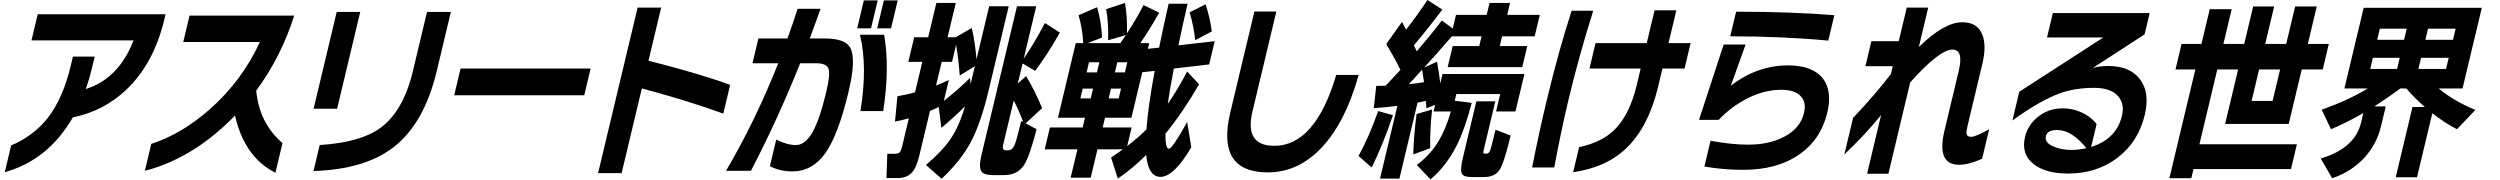 <svg width="917" height="66" viewBox="0 0 917 66" fill="none" xmlns="http://www.w3.org/2000/svg">
<path d="M873.371 46.257C872.333 50.601 870.358 54.396 867.444 57.642C864.318 61.126 860.32 63.704 855.449 65.375L851.228 58.143C859.597 55.661 864.534 51.269 866.038 44.968L866.876 41.459C862.908 43.75 858.955 45.731 855.017 47.402L851.595 40.242C858.27 37.855 863.906 35.253 868.506 32.437H859.933L866.995 2.864H910.328L903.265 32.437H894.517C898.037 35.444 902.523 38.07 907.975 40.313L901.208 47.402C898.163 45.827 895.15 43.87 892.171 41.531L886.562 65.017H878.747L884.903 39.239H889.393C887.045 37.187 884.787 34.919 882.62 32.437H880.462C877.298 34.776 874.11 36.972 870.899 39.025H875.098L873.371 46.257ZM899.767 14.607L900.741 10.526H890.593L889.619 14.607H899.767ZM897.219 25.276L898.193 21.195H888.046L887.071 25.276H897.219ZM881.804 14.607L882.778 10.526H872.922L871.947 14.607H881.804ZM879.256 25.276L880.23 21.195H870.374L869.4 25.276H879.256Z" fill="black"/>
<path d="M851.968 25.491H844.27L839.499 45.469H816.171L820.942 25.491H813.301L806.752 52.916H842.503L840.331 62.01H804.58L803.777 65.375H795.728L805.253 25.491H797.963L800.203 16.111H807.493L810.537 3.365H818.585L815.542 16.111H823.182L826.465 2.363H834.163L830.88 16.111H838.578L841.862 2.363H849.793L846.51 16.111H854.208L851.968 25.491ZM833.585 37.02L836.338 25.491H828.64L825.887 37.02H833.585Z" fill="black"/>
<path d="M786.689 42.175C785.116 48.763 781.787 53.99 776.704 57.856C771.62 61.723 765.598 63.656 758.639 63.656C753.04 63.656 748.79 62.487 745.888 60.148C742.814 57.713 741.779 54.395 742.783 50.195C743.444 47.426 744.922 45.063 747.217 43.106C749.852 40.862 752.978 39.74 756.593 39.74C759.821 39.74 762.784 40.6 765.484 42.318C767.1 43.368 768.282 44.443 769.03 45.54L767.03 53.918C773.213 51.961 776.982 48.142 778.339 42.461C779.069 39.406 778.528 36.948 776.718 35.086C774.957 33.177 772.094 32.222 768.129 32.222C763.424 32.222 759.24 32.89 755.577 34.227C750.773 35.945 744.965 39.263 738.154 44.18L740.667 33.654L771.491 13.748H750.845L752.982 4.797H788.5L786.636 12.602L767.657 24.918C769.365 24.441 771.249 24.202 773.31 24.202C778.598 24.202 782.467 25.825 784.919 29.071C787.422 32.27 788.011 36.638 786.689 42.175ZM765.294 54.348C761.728 49.908 758.136 47.688 754.52 47.688C752.149 47.688 750.786 48.428 750.433 49.908C750.056 51.484 750.96 52.749 753.142 53.703C755.037 54.563 757.228 54.992 759.716 54.992C761.544 54.992 763.403 54.777 765.294 54.348Z" fill="black"/>
<path d="M727.045 58.214C723.775 59.694 720.955 60.434 718.583 60.434C713.023 60.434 711.235 56.281 713.218 47.975L718.468 25.992C719.711 20.789 718.932 18.188 716.133 18.188C712.983 18.188 707.827 22.197 700.663 30.217L692.66 63.728H684.845L689.992 42.175C686.231 46.853 681.736 51.675 676.506 56.639L679.704 43.249C685.479 37.139 690.105 31.768 693.583 27.138L694.267 24.274H684.236L686.425 15.109H696.456L699.397 2.793H707.27L703.816 17.257C710.007 11.194 715.319 8.163 719.752 8.163C723.523 8.163 725.991 9.714 727.155 12.817C728.188 15.491 728.181 19.023 727.132 23.415L721.677 46.257C721.335 47.689 721.224 48.643 721.343 49.121C721.483 49.837 722.039 50.195 723.011 50.195C724.1 50.195 726.305 49.264 729.627 47.402L727.045 58.214Z" fill="black"/>
<path d="M670.613 14.894C659.433 13.844 647.447 13.318 634.655 13.318L636.81 4.296C650.379 4.296 662.388 4.726 672.836 5.585L670.613 14.894ZM670.269 41.244C668.673 47.927 665.181 53.107 659.793 56.782C654.444 60.458 647.629 62.296 639.347 62.296C634.565 62.296 629.84 61.89 625.174 61.079L627.431 51.627C632.491 52.581 637.101 53.059 641.261 53.059C646.432 53.059 650.846 52.08 654.501 50.123C658.413 48.07 660.814 45.182 661.703 41.459C662.318 38.881 661.947 36.852 660.59 35.373C659.15 33.75 656.759 32.938 653.415 32.938C648.905 32.938 644.434 34.155 640.004 36.59C636.437 38.499 633.245 40.958 630.427 43.965H623.195L632.246 16.326H640.294L634.878 31.434C641.312 26.47 648.301 23.988 655.844 23.988C661.909 23.988 666.187 25.61 668.678 28.857C670.981 31.912 671.512 36.041 670.269 41.244Z" fill="black"/>
<path d="M617.895 25.133H609.788L608.232 31.649C605.633 42.533 601.204 50.577 594.946 55.78C590.29 59.647 584.318 62.105 577.03 63.155L579.218 53.99C584.469 52.844 588.61 50.887 591.643 48.118C595.62 44.49 598.515 38.881 600.328 31.291L601.798 25.133H583.019L585.242 15.825H604.021L606.894 3.795H614.884L612.011 15.825H620.118L617.895 25.133ZM584.406 3.938C580.952 14.822 577.93 25.682 575.342 36.518C573.507 44.204 571.757 52.51 570.092 61.437H561.985C563.55 53.417 565.302 45.349 567.24 37.234C570.192 24.871 573.271 13.772 576.474 3.938H584.406Z" fill="black"/>
<path d="M554.116 49.694C552.498 56.472 551.119 60.697 549.982 62.367C548.871 64.086 546.955 64.945 544.234 64.945H540.035C538.013 64.945 536.776 64.587 536.325 63.871C535.753 63.012 535.814 61.126 536.51 58.214L541.537 37.163H548.477L544.288 54.706C544.105 55.47 544.03 55.947 544.063 56.138C544.145 56.281 544.4 56.353 544.828 56.353H545.353C545.897 56.353 546.336 55.899 546.669 54.992C546.929 54.228 547.555 51.77 548.547 47.617L554.116 49.694ZM516.798 30.861C518.865 30.671 520.71 30.432 522.334 30.145C522.148 28.809 521.91 27.281 521.621 25.563C520.558 26.756 518.95 28.522 516.798 30.861ZM513.303 65.518H506.188L512.567 38.81C509.431 39.239 506.544 39.526 503.905 39.669L504.804 31.506L508.262 31.434C510.655 28.904 512.458 26.971 513.672 25.634C512.185 22.579 510.449 19.429 508.464 16.183L514.262 8.02C514.608 8.688 515.1 9.643 515.736 10.884C518.535 7.304 521.151 3.676 523.584 0L529.045 3.509C525.568 8.139 522.095 12.507 518.626 16.612L519.67 18.832C522.954 15.013 526.013 11.242 528.846 7.518L532.869 10.454L534.066 5.442H545.322L546.365 1.074H553.888L552.845 5.442H564.801L562.92 13.318H550.964L550.109 16.899H560.199L558.352 24.632H530.999L532.846 16.899H542.586L543.441 13.318H532.535C529.514 16.851 526.133 20.67 522.392 24.775L527.104 22.627C527.577 25.205 527.975 27.854 528.297 30.575L529.118 27.138H559.153L555.87 40.886H548.755L550.277 34.513H534.18L533.599 36.948L539.826 37.736C538.227 43.941 536.444 49.049 534.475 53.059C531.933 58.167 528.683 62.415 524.724 65.805L519.691 60.506C523.056 57.976 525.745 55.016 527.76 51.627C529.444 48.81 530.921 45.23 532.191 40.886H525.834L526.416 38.452L523.192 39.74C523.146 39.12 523.09 38.213 523.025 37.02C522.33 37.163 521.307 37.377 519.955 37.664L513.303 65.518ZM524.603 54.348L518.398 56.639C518.457 52.486 518.859 47.545 519.605 41.817L525.306 40.17C524.742 45.135 524.508 49.861 524.603 54.348ZM510.929 42.247C508.615 49.168 506.018 55.565 503.139 61.437L498.316 57.212C500.933 52.438 503.333 46.949 505.515 40.743L510.929 42.247Z" fill="black"/>
<path d="M498.355 27.496C495.13 39.048 490.624 47.903 484.838 54.061C479.102 60.172 472.501 63.227 465.036 63.227C452.361 63.227 447.773 55.899 451.273 41.244L460.114 4.225H468.162L459.39 40.958C457.395 49.312 460.071 53.489 467.42 53.489C477.412 53.489 484.983 44.824 490.132 27.496H498.355Z" fill="black"/>
<path d="M444.489 11.528L438.413 14.751C438.072 11.457 437.39 8.044 436.367 4.511L442.2 1.575C443.292 4.821 444.054 8.139 444.489 11.528ZM418.987 26.494L415.002 43.178H405.321L404.466 46.758H415.08L413.456 53.56C416.162 51.508 418.513 49.479 420.508 47.474C420.92 41.841 421.93 34.681 423.539 25.992L418.987 26.494ZM411.882 54.777H402.551L400.071 65.16H392.723L395.202 54.777H383.188L385.103 46.758H397.117L397.972 43.178H388.058L394.59 15.825H397.331C397.136 12.244 396.571 8.831 395.636 5.585L402.402 2.649C403.404 5.943 404.018 9.643 404.242 13.748L398.964 15.825H410.92C411.391 15.156 412.072 14.178 412.963 12.889L406.453 14.751C406.6 10.55 406.36 6.755 405.731 3.365L412.635 1.074C413.248 4.368 413.486 8.091 413.35 12.244C415.671 8.712 417.703 5.251 419.445 1.862L425.194 4.654C422.768 8.951 420.459 12.674 418.269 15.825H421.535L421.039 17.901L425.165 17.471C426.157 12.507 427.322 7.137 428.663 1.361H435.603C434.377 6.659 433.26 11.743 432.252 16.612L445.559 15.109L443.524 23.63L430.567 25.133C429.547 30.384 428.807 34.704 428.347 38.094C430.773 34.609 433.139 30.647 435.443 26.207L439.797 30.933C435.934 37.664 431.829 43.703 427.48 49.049C427.458 52.725 427.875 54.563 428.73 54.563C429.585 54.563 431.824 51.293 435.447 44.753L436.973 53.99C432.713 61.246 428.95 64.874 425.684 64.874C422.69 64.874 420.938 62.2 420.426 56.854C417.062 60.196 413.592 63.084 410.017 65.518L407.548 57.785C409.121 56.735 410.565 55.732 411.882 54.777ZM412.612 26.565L413.502 22.842H409.827L408.938 26.565H412.612ZM410.338 36.089L411.193 32.508H407.519L406.664 36.089H410.338ZM402.348 26.565L403.237 22.842H399.446L398.557 26.565H402.348ZM400.074 36.089L400.929 32.508H397.138L396.283 36.089H400.074Z" fill="black"/>
<path d="M375.317 44.753C374.307 41.984 373.145 39.359 371.833 36.876L367.934 53.202C367.626 54.491 367.978 55.136 368.989 55.136H369.688C370.777 55.136 371.592 54.491 372.133 53.202C372.629 52.104 373.446 49.168 374.586 44.395L375.317 44.753ZM382.247 39.669L376.189 45.254L380.225 47.402C378.462 54.133 376.964 58.453 375.73 60.363C374.143 62.94 371.638 64.229 368.217 64.229H364.426C362.209 64.229 360.784 63.847 360.15 63.084C359.301 62.081 359.241 60.052 359.971 56.997L373.035 2.291H380.092L375.509 21.481C377.874 18.092 380.467 13.748 383.287 8.449L388.748 11.958C385.699 17.4 382.676 22.078 379.681 25.992L375.082 23.271L373.32 30.647L376.361 27.926C378.386 31.172 380.347 35.086 382.247 39.669ZM343.347 31.363C344.973 30.742 346.532 30.074 348.025 29.358L346.196 37.02C349.835 34.155 353.034 31.339 355.795 28.57L356.023 30.79L357.579 24.274L352.034 27.711C351.732 23.606 351.285 19.858 350.695 16.469L349.207 22.699H345.416L343.347 31.363ZM344.324 39.239C343.355 39.717 342.288 40.194 341.124 40.671L337.208 57.069C336.456 60.219 335.476 62.367 334.27 63.513C333.052 64.707 331.373 65.303 329.235 65.303H325.152L325.465 56.424H327.856C328.828 56.424 329.504 56.281 329.883 55.995C330.274 55.66 330.623 54.849 330.931 53.56L333.359 43.392C331.896 43.822 330.205 44.228 328.286 44.61L329.168 35.301C331.398 34.919 333.553 34.442 335.634 33.869L338.301 22.699H333.169L335.324 13.677H340.456L343.466 1.074H350.581L347.571 13.677H350.545L356.44 10.239C357.252 13.677 357.832 17.519 358.178 21.768L362.829 2.291H370.003L362.581 33.368C360.677 41.34 358.498 47.617 356.043 52.2C353.599 56.735 350.044 61.198 345.38 65.59L339.654 60.506C343.701 57.069 346.751 53.823 348.803 50.768C350.866 47.665 352.578 43.75 353.94 39.025C351.33 41.65 348.448 44.275 345.294 46.901L344.324 39.239Z" fill="black"/>
<path d="M326.837 10.383H321.763L324.209 0.143H329.283L326.837 10.383ZM319.489 10.383H314.415L316.86 0.143H321.934L319.489 10.383ZM323.961 40.743H315.621C317.388 29.764 317.322 20.431 315.425 12.746H324.29C325.719 20.765 325.609 30.098 323.961 40.743ZM311.249 33.654C308.718 44.252 305.872 51.77 302.713 56.209C299.553 60.649 295.524 62.869 290.625 62.869C287.553 62.869 284.81 62.224 282.396 60.935L284.722 51.197C287.358 52.534 289.745 53.202 291.883 53.202C294.255 53.202 296.334 51.579 298.12 48.333C299.822 45.278 301.476 40.385 303.084 33.654C304.121 29.31 304.385 26.494 303.877 25.205C303.418 23.868 301.906 23.2 299.34 23.2H293.508C288.177 36.566 282.159 49.717 275.454 62.654H266.298C273.493 50.433 279.88 37.282 285.459 23.2H276.011L278.183 14.106H288.856C290.246 10.239 291.482 6.611 292.563 3.222H300.962C299.836 6.468 298.523 10.096 297.021 14.106H302.386C307.441 14.106 310.595 15.228 311.847 17.471C313.375 20.192 313.175 25.587 311.249 33.654Z" fill="black"/>
<path d="M265.301 41.674C256.029 38.332 246.072 35.253 235.43 32.437L228.009 63.513H219.377L233.878 2.793H242.509L237.858 22.269C250.652 25.515 260.638 28.475 267.814 31.148L265.301 41.674Z" fill="black"/>
<path d="M214.302 34.943H166.596L168.938 25.133H216.645L214.302 34.943Z" fill="black"/>
<path d="M160.202 26.064C157.158 38.81 151.908 48.094 144.452 53.918C137.386 59.408 127.567 62.344 114.996 62.725L117.27 53.202C127.061 52.582 134.388 50.553 139.252 47.116C145.004 43.058 149.065 36.065 151.436 26.136L156.635 4.368H165.383L160.202 26.064ZM123.658 39.884H115.027L123.508 4.368H132.14L123.658 39.884Z" fill="black"/>
<path d="M101.019 63.37C93.455 59.551 88.515 52.558 86.2 42.39C76.094 52.796 65.072 59.551 53.133 62.654L55.493 52.773C63.034 50.338 70.287 46.018 77.251 39.812C85.008 32.89 91.035 24.751 95.33 15.395H67.219L69.527 5.728H107.903C104.72 15.801 100.081 24.966 93.988 33.224C94.7 41.149 97.911 47.569 103.618 52.486L101.019 63.37Z" fill="black"/>
<path d="M60.263 7.16C57.686 17.949 53.029 26.541 46.291 32.938C40.722 38.189 34.203 41.554 26.734 43.034C20.699 53.489 12.371 60.196 1.75 63.155L4.092 53.345C9.589 51.006 14.067 47.641 17.526 43.249C21.232 38.475 24.02 32.174 25.89 24.346L26.745 20.765H34.735L33.76 24.847C33.099 27.616 32.342 30.217 31.488 32.652C39.518 30.122 45.351 24.178 48.985 14.822H11.543L13.834 5.227H60.724L60.263 7.16Z" fill="black"/>
</svg>
